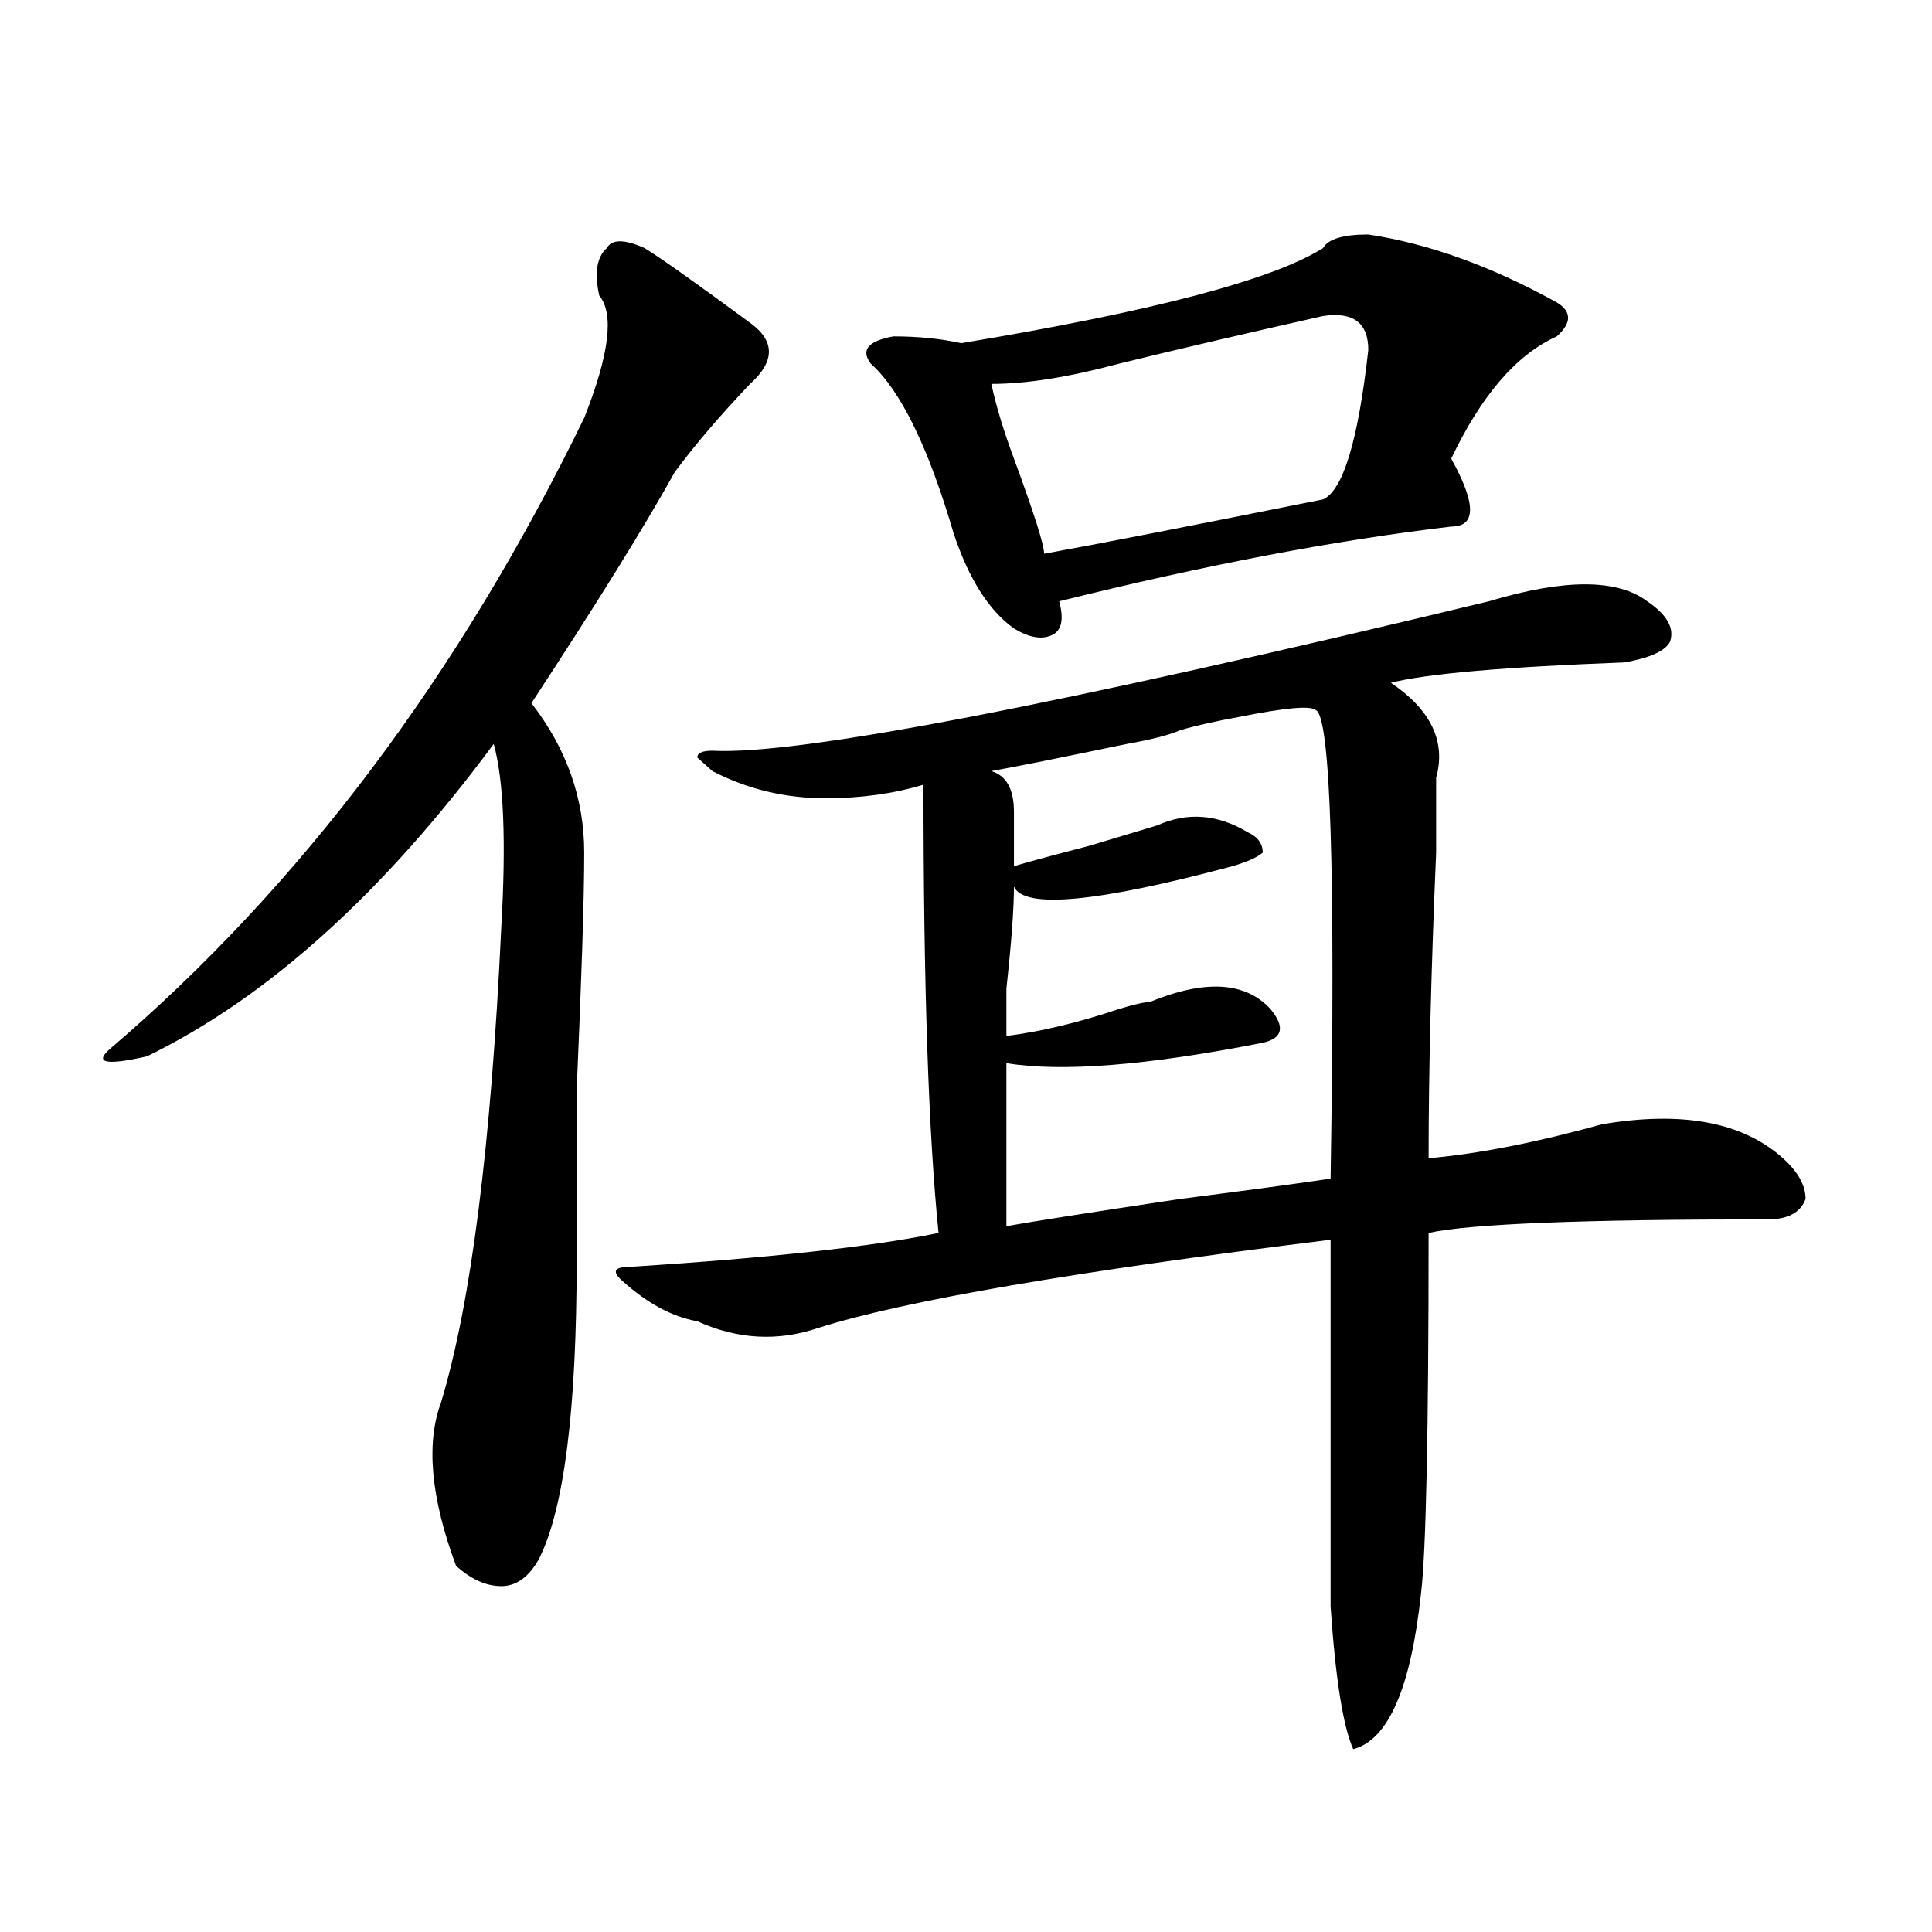 <?xml version="1.0" encoding="utf-8"?>
<!-- Generator: Adobe Illustrator 16.0.0, SVG Export Plug-In . SVG Version: 6.00 Build 0)  -->
<!DOCTYPE svg PUBLIC "-//W3C//DTD SVG 1.1//EN" "http://www.w3.org/Graphics/SVG/1.1/DTD/svg11.dtd">
<svg version="1.1" id="图层_1" xmlns="http://www.w3.org/2000/svg" xmlns:xlink="http://www.w3.org/1999/xlink" x="0px" y="0px"
	 width="1000px" height="1000px" viewBox="0 0 1000 1000" enable-background="new 0 0 1000 1000" xml:space="preserve">
<path d="M333.602,128.406c7.805,4.724,25.976,17.578,54.633,38.672c12.987,9.394,12.987,19.94,0,31.641
	c-15.609,16.425-28.657,31.641-39.023,45.703c-15.609,28.125-40.364,68.005-74.145,119.531
	c18.171,23.456,27.316,49.219,27.316,77.344c0,23.456-1.341,64.489-3.902,123.047c0,44.55,0,73.828,0,87.891
	c0,77.344-6.524,128.925-19.512,154.688c-5.243,9.338-11.707,14.063-19.512,14.063s-15.609-3.516-23.414-10.547
	c-13.048-35.156-15.609-63.281-7.805-84.375c15.609-51.526,25.976-133.594,31.219-246.094c2.562-44.495,1.28-76.136-3.902-94.922
	C198.3,462.391,138.484,516.333,76.047,546.766c-20.853,4.724-27.316,3.516-19.512-3.516
	c98.839-84.375,180.788-193.359,245.848-326.953c12.987-32.794,15.609-53.888,7.805-63.281c-2.622-11.7-1.341-19.886,3.902-24.609
	C316.651,123.737,323.175,123.737,333.602,128.406z M770.664,311.219c39.023-11.7,66.34-11.7,81.949,0
	c10.366,7.031,14.269,14.063,11.707,21.094c-2.622,4.724-10.427,8.239-23.414,10.547c-62.438,2.362-102.802,5.878-120.973,10.547
	c20.792,14.063,28.597,30.487,23.414,49.219c0,4.724,0,17.578,0,38.672c-2.622,60.974-3.902,113.708-3.902,158.203
	c25.976-2.308,55.913-8.185,89.754-17.578c41.585-7.031,72.804-1.153,93.656,17.578c7.805,7.031,11.707,14.063,11.707,21.094
	c-2.622,7.031-9.146,10.547-19.512,10.547c-96.278,0-154.813,2.362-175.605,7.031c0,103.161-1.341,165.234-3.902,186.328
	c-5.243,49.219-16.95,76.135-35.121,80.859c-5.243-11.756-9.146-36.365-11.707-73.828c0-30.433,0-93.714,0-189.844
	c-132.68,16.425-221.153,31.641-265.359,45.703c-20.853,7.031-41.646,5.878-62.438-3.516c-13.048-2.308-26.036-9.339-39.023-21.094
	c-5.243-4.669-3.902-7.031,3.902-7.031c72.804-4.669,126.155-10.547,159.996-17.578c-5.243-51.526-7.805-128.87-7.805-232.031
	c-15.609,4.724-32.56,7.031-50.73,7.031c-20.853,0-40.364-4.669-58.535-14.063l-7.805-7.031c0-2.308,2.562-3.516,7.805-3.516
	C412.929,390.925,546.89,365.161,770.664,311.219z M708.227,121.375c31.219,4.724,63.718,16.425,97.559,35.156
	c7.805,4.724,7.805,10.547,0,17.578c-20.853,9.394-39.023,30.487-54.633,63.281c12.987,23.456,12.987,35.156,0,35.156
	c-59.876,7.031-127.497,19.94-202.922,38.672c2.562,9.394,1.28,15.271-3.902,17.578c-5.243,2.362-11.707,1.208-19.512-3.516
	c-13.048-9.339-23.414-25.763-31.219-49.219c-13.048-44.495-27.316-73.828-42.926-87.891c-5.243-7.031-1.341-11.7,11.707-14.063
	c12.987,0,24.694,1.208,35.121,3.516c98.839-16.37,161.276-32.794,187.313-49.219C687.374,123.737,695.179,121.375,708.227,121.375z
	 M684.813,163.563c-41.646,9.394-76.767,17.578-105.363,24.609c-26.036,7.031-48.169,10.547-66.34,10.547
	c2.562,11.755,6.464,24.609,11.707,38.672c10.366,28.125,15.609,44.55,15.609,49.219c25.976-4.669,74.145-14.063,144.387-28.125
	c10.366-4.669,18.171-30.433,23.414-77.344C708.227,167.078,700.422,161.255,684.813,163.563z M680.91,367.469
	c-2.622-2.308-15.609-1.153-39.023,3.516c-13.048,2.362-23.414,4.724-31.219,7.031c-5.243,2.362-14.329,4.724-27.316,7.031
	c-33.841,7.031-57.255,11.755-70.242,14.063c7.805,2.362,11.707,9.394,11.707,21.094c0,4.724,0,14.063,0,28.125
	c7.805-2.308,20.792-5.823,39.023-10.547c15.609-4.669,27.316-8.185,35.121-10.547c15.609-7.031,31.219-5.823,46.828,3.516
	c5.183,2.362,7.805,5.878,7.805,10.547c-2.622,2.362-7.805,4.724-15.609,7.031c-70.242,18.786-107.985,22.302-113.168,10.547
	c0,11.755-1.341,29.333-3.902,52.734c0,11.755,0,19.94,0,24.609c18.171-2.308,37.683-7.031,58.535-14.063
	c7.805-2.308,12.987-3.516,15.609-3.516c28.597-11.7,49.39-10.547,62.438,3.516c7.805,9.394,6.464,15.271-3.902,17.578
	c-59.876,11.755-104.083,15.271-132.68,10.547c0,35.156,0,63.281,0,84.375c12.987-2.308,42.926-7.031,89.754-14.063
	c36.401-4.669,62.438-8.185,78.047-10.547C691.276,450.69,688.715,369.831,680.91,367.469z"/>
</svg>
